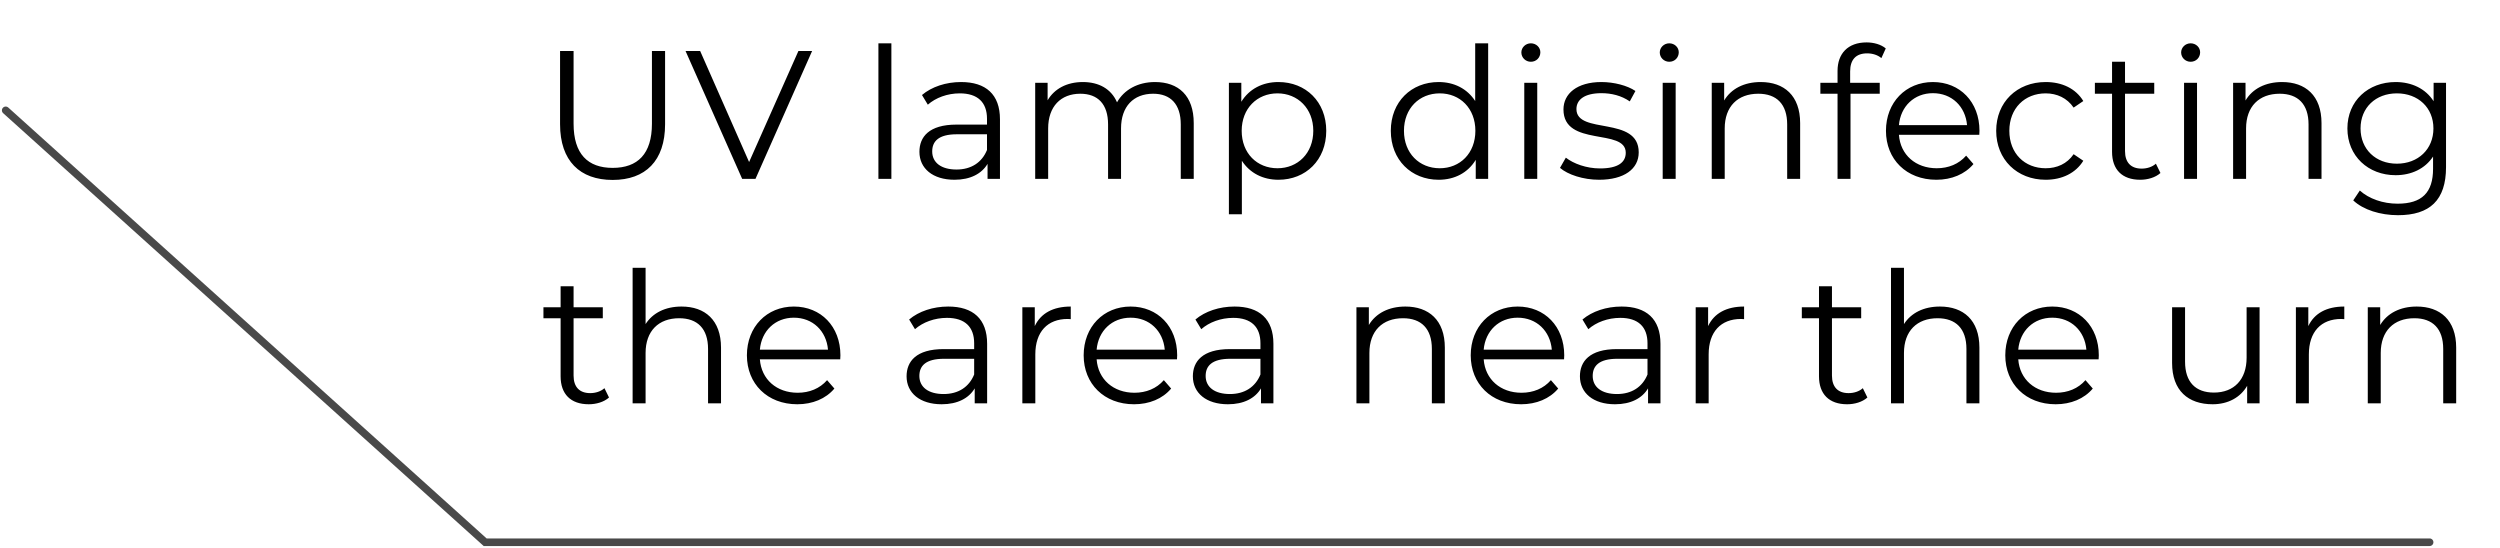 <?xml version="1.0" encoding="UTF-8"?> <svg xmlns="http://www.w3.org/2000/svg" width="657" height="144" viewBox="0 0 657 144" fill="none"> <path d="M1.5 29L127.5 142.5H638.5" stroke="#494949" stroke-width="2" stroke-linecap="round"></path> <path d="M161.008 47.288C169.6 47.288 174.784 42.296 174.784 32.648V13.4H171.328V32.504C171.328 40.472 167.584 44.12 161.008 44.12C154.48 44.12 150.736 40.472 150.736 32.504V13.4H147.184V32.648C147.184 42.296 152.416 47.288 161.008 47.288ZM209.824 13.4L196.864 42.584L184 13.4H180.16L195.04 47H198.544L213.424 13.4H209.824ZM230.846 47H234.254V11.384H230.846V47ZM252.568 21.56C248.584 21.56 244.84 22.808 242.296 24.968L243.832 27.512C245.896 25.688 248.968 24.536 252.232 24.536C256.936 24.536 259.384 26.888 259.384 31.208V32.744H251.368C244.12 32.744 241.624 36.008 241.624 39.896C241.624 44.264 245.128 47.24 250.84 47.24C255.016 47.24 257.992 45.656 259.528 43.064V47H262.792V31.352C262.792 24.824 259.096 21.56 252.568 21.56ZM251.368 44.552C247.336 44.552 244.984 42.728 244.984 39.8C244.984 37.208 246.568 35.288 251.464 35.288H259.384V39.416C258.04 42.728 255.208 44.552 251.368 44.552ZM303.537 21.56C298.977 21.56 295.377 23.624 293.553 26.888C292.017 23.336 288.753 21.56 284.577 21.56C280.353 21.56 277.089 23.336 275.313 26.36V21.752H272.049V47H275.457V33.752C275.457 27.992 278.769 24.632 283.905 24.632C288.513 24.632 291.201 27.368 291.201 32.696V47H294.609V33.752C294.609 27.992 297.873 24.632 303.057 24.632C307.617 24.632 310.305 27.368 310.305 32.696V47H313.713V32.36C313.713 25.112 309.681 21.56 303.537 21.56ZM335.963 21.56C331.787 21.56 328.283 23.384 326.219 26.744V21.752H322.955V56.312H326.363V42.248C328.475 45.512 331.931 47.24 335.963 47.24C343.163 47.24 348.539 42.056 348.539 34.376C348.539 26.744 343.163 21.56 335.963 21.56ZM335.723 44.216C330.347 44.216 326.315 40.28 326.315 34.376C326.315 28.52 330.347 24.536 335.723 24.536C341.051 24.536 345.131 28.52 345.131 34.376C345.131 40.28 341.051 44.216 335.723 44.216ZM387.681 11.384V26.552C385.569 23.288 382.113 21.56 378.081 21.56C370.881 21.56 365.505 26.744 365.505 34.376C365.505 42.008 370.881 47.24 378.081 47.24C382.257 47.24 385.761 45.416 387.825 42.008V47H391.089V11.384H387.681ZM378.369 44.216C372.993 44.216 368.961 40.28 368.961 34.376C368.961 28.472 372.993 24.536 378.369 24.536C383.697 24.536 387.729 28.472 387.729 34.376C387.729 40.28 383.697 44.216 378.369 44.216ZM402.308 16.232C403.748 16.232 404.804 15.128 404.804 13.736C404.804 12.44 403.7 11.384 402.308 11.384C400.916 11.384 399.812 12.488 399.812 13.784C399.812 15.128 400.916 16.232 402.308 16.232ZM400.58 47H403.988V21.752H400.58V47ZM420.239 47.24C426.815 47.24 430.655 44.408 430.655 40.04C430.655 30.344 414.287 35.48 414.287 28.664C414.287 26.264 416.303 24.488 420.863 24.488C423.455 24.488 426.095 25.112 428.303 26.648L429.791 23.912C427.679 22.472 424.127 21.56 420.863 21.56C414.431 21.56 410.879 24.632 410.879 28.76C410.879 38.744 427.247 33.56 427.247 40.136C427.247 42.632 425.279 44.264 420.479 44.264C416.927 44.264 413.519 43.016 411.503 41.432L409.967 44.12C412.031 45.896 416.063 47.24 420.239 47.24ZM438.683 16.232C440.123 16.232 441.179 15.128 441.179 13.736C441.179 12.44 440.075 11.384 438.683 11.384C437.291 11.384 436.187 12.488 436.187 13.784C436.187 15.128 437.291 16.232 438.683 16.232ZM436.955 47H440.363V21.752H436.955V47ZM462.71 21.56C458.342 21.56 454.934 23.336 453.11 26.408V21.752H449.846V47H453.254V33.752C453.254 27.992 456.662 24.632 462.086 24.632C466.886 24.632 469.67 27.368 469.67 32.696V47H473.078V32.36C473.078 25.112 468.854 21.56 462.71 21.56ZM490.682 14.024C492.122 14.024 493.466 14.456 494.426 15.272L495.578 12.728C494.33 11.672 492.41 11.144 490.538 11.144C485.594 11.144 482.906 14.12 482.906 18.632V21.752H478.394V24.632H482.906V47H486.314V24.632H493.994V21.752H486.218V18.776C486.218 15.656 487.754 14.024 490.682 14.024ZM520.206 34.376C520.206 26.792 515.07 21.56 507.966 21.56C500.862 21.56 495.63 26.888 495.63 34.376C495.63 41.864 501.006 47.24 508.878 47.24C512.862 47.24 516.366 45.8 518.622 43.112L516.702 40.904C514.782 43.112 512.046 44.216 508.974 44.216C503.454 44.216 499.422 40.712 499.038 35.432H520.158C520.158 35.048 520.206 34.664 520.206 34.376ZM507.966 24.488C512.91 24.488 516.51 27.944 516.942 32.888H499.038C499.47 27.944 503.07 24.488 507.966 24.488ZM537.607 47.24C541.879 47.24 545.479 45.512 547.495 42.248L544.951 40.52C543.223 43.064 540.535 44.216 537.607 44.216C532.087 44.216 528.055 40.328 528.055 34.376C528.055 28.472 532.087 24.536 537.607 24.536C540.535 24.536 543.223 25.736 544.951 28.28L547.495 26.552C545.479 23.24 541.879 21.56 537.607 21.56C530.071 21.56 524.599 26.84 524.599 34.376C524.599 41.912 530.071 47.24 537.607 47.24ZM566.567 43.016C565.607 43.88 564.215 44.312 562.823 44.312C559.991 44.312 558.455 42.68 558.455 39.704V24.632H566.135V21.752H558.455V16.232H555.047V21.752H550.535V24.632H555.047V39.896C555.047 44.552 557.687 47.24 562.439 47.24C564.407 47.24 566.423 46.664 567.767 45.464L566.567 43.016ZM575.699 16.232C577.139 16.232 578.195 15.128 578.195 13.736C578.195 12.44 577.091 11.384 575.699 11.384C574.307 11.384 573.203 12.488 573.203 13.784C573.203 15.128 574.307 16.232 575.699 16.232ZM573.971 47H577.379V21.752H573.971V47ZM599.725 21.56C595.357 21.56 591.949 23.336 590.125 26.408V21.752H586.861V47H590.269V33.752C590.269 27.992 593.677 24.632 599.101 24.632C603.901 24.632 606.685 27.368 606.685 32.696V47H610.093V32.36C610.093 25.112 605.869 21.56 599.725 21.56ZM639.552 21.752V26.6C637.44 23.288 633.792 21.56 629.568 21.56C622.368 21.56 616.896 26.504 616.896 33.752C616.896 41 622.368 46.04 629.568 46.04C633.696 46.04 637.296 44.36 639.408 41.144V44.36C639.408 50.6 636.48 53.528 630.096 53.528C626.208 53.528 622.56 52.232 620.16 50.072L618.432 52.664C621.072 55.16 625.584 56.552 630.192 56.552C638.544 56.552 642.816 52.616 642.816 43.928V21.752H639.552ZM629.904 43.016C624.336 43.016 620.352 39.224 620.352 33.752C620.352 28.28 624.336 24.536 629.904 24.536C635.472 24.536 639.504 28.28 639.504 33.752C639.504 39.224 635.472 43.016 629.904 43.016ZM158.848 102.016C157.888 102.88 156.496 103.312 155.104 103.312C152.272 103.312 150.736 101.68 150.736 98.704V83.632H158.416V80.752H150.736V75.232H147.328V80.752H142.816V83.632H147.328V98.896C147.328 103.552 149.968 106.24 154.72 106.24C156.688 106.24 158.704 105.664 160.048 104.464L158.848 102.016ZM179.116 80.56C174.844 80.56 171.532 82.24 169.66 85.168V70.384H166.252V106H169.66V92.752C169.66 86.992 173.068 83.632 178.492 83.632C183.292 83.632 186.076 86.368 186.076 91.696V106H189.484V91.36C189.484 84.112 185.26 80.56 179.116 80.56ZM220.862 93.376C220.862 85.792 215.726 80.56 208.622 80.56C201.518 80.56 196.286 85.888 196.286 93.376C196.286 100.864 201.662 106.24 209.534 106.24C213.518 106.24 217.022 104.8 219.278 102.112L217.358 99.904C215.438 102.112 212.702 103.216 209.63 103.216C204.11 103.216 200.078 99.712 199.694 94.432H220.814C220.814 94.048 220.862 93.664 220.862 93.376ZM208.622 83.488C213.566 83.488 217.166 86.944 217.598 91.888H199.694C200.126 86.944 203.726 83.488 208.622 83.488ZM249.193 80.56C245.209 80.56 241.465 81.808 238.921 83.968L240.457 86.512C242.521 84.688 245.593 83.536 248.857 83.536C253.561 83.536 256.009 85.888 256.009 90.208V91.744H247.993C240.745 91.744 238.249 95.008 238.249 98.896C238.249 103.264 241.753 106.24 247.465 106.24C251.641 106.24 254.617 104.656 256.153 102.064V106H259.417V90.352C259.417 83.824 255.721 80.56 249.193 80.56ZM247.993 103.552C243.961 103.552 241.609 101.728 241.609 98.8C241.609 96.208 243.193 94.288 248.089 94.288H256.009V98.416C254.665 101.728 251.833 103.552 247.993 103.552ZM271.938 85.696V80.752H268.674V106H272.082V93.136C272.082 87.184 275.298 83.824 280.578 83.824C280.818 83.824 281.106 83.872 281.394 83.872V80.56C276.738 80.56 273.522 82.336 271.938 85.696ZM309.362 93.376C309.362 85.792 304.226 80.56 297.122 80.56C290.018 80.56 284.786 85.888 284.786 93.376C284.786 100.864 290.162 106.24 298.034 106.24C302.018 106.24 305.522 104.8 307.778 102.112L305.858 99.904C303.938 102.112 301.202 103.216 298.13 103.216C292.61 103.216 288.578 99.712 288.194 94.432H309.314C309.314 94.048 309.362 93.664 309.362 93.376ZM297.122 83.488C302.066 83.488 305.666 86.944 306.098 91.888H288.194C288.626 86.944 292.226 83.488 297.122 83.488ZM324.428 80.56C320.444 80.56 316.7 81.808 314.156 83.968L315.692 86.512C317.756 84.688 320.828 83.536 324.092 83.536C328.796 83.536 331.244 85.888 331.244 90.208V91.744H323.228C315.98 91.744 313.484 95.008 313.484 98.896C313.484 103.264 316.988 106.24 322.7 106.24C326.876 106.24 329.852 104.656 331.388 102.064V106H334.652V90.352C334.652 83.824 330.956 80.56 324.428 80.56ZM323.228 103.552C319.196 103.552 316.844 101.728 316.844 98.8C316.844 96.208 318.428 94.288 323.324 94.288H331.244V98.416C329.9 101.728 327.068 103.552 323.228 103.552ZM369.335 80.56C364.967 80.56 361.559 82.336 359.735 85.408V80.752H356.471V106H359.879V92.752C359.879 86.992 363.287 83.632 368.711 83.632C373.511 83.632 376.295 86.368 376.295 91.696V106H379.703V91.36C379.703 84.112 375.479 80.56 369.335 80.56ZM411.081 93.376C411.081 85.792 405.945 80.56 398.841 80.56C391.737 80.56 386.505 85.888 386.505 93.376C386.505 100.864 391.881 106.24 399.753 106.24C403.737 106.24 407.241 104.8 409.497 102.112L407.577 99.904C405.657 102.112 402.921 103.216 399.849 103.216C394.329 103.216 390.297 99.712 389.913 94.432H411.033C411.033 94.048 411.081 93.664 411.081 93.376ZM398.841 83.488C403.785 83.488 407.385 86.944 407.817 91.888H389.913C390.345 86.944 393.945 83.488 398.841 83.488ZM426.147 80.56C422.163 80.56 418.419 81.808 415.875 83.968L417.411 86.512C419.475 84.688 422.547 83.536 425.811 83.536C430.515 83.536 432.963 85.888 432.963 90.208V91.744H424.947C417.699 91.744 415.203 95.008 415.203 98.896C415.203 103.264 418.707 106.24 424.419 106.24C428.595 106.24 431.571 104.656 433.107 102.064V106H436.371V90.352C436.371 83.824 432.675 80.56 426.147 80.56ZM424.947 103.552C420.915 103.552 418.562 101.728 418.562 98.8C418.562 96.208 420.147 94.288 425.043 94.288H432.963V98.416C431.619 101.728 428.787 103.552 424.947 103.552ZM448.891 85.696V80.752H445.627V106H449.035V93.136C449.035 87.184 452.251 83.824 457.531 83.824C457.771 83.824 458.059 83.872 458.347 83.872V80.56C453.691 80.56 450.475 82.336 448.891 85.696ZM489.551 102.016C488.591 102.88 487.199 103.312 485.807 103.312C482.975 103.312 481.439 101.68 481.439 98.704V83.632H489.119V80.752H481.439V75.232H478.031V80.752H473.519V83.632H478.031V98.896C478.031 103.552 480.671 106.24 485.423 106.24C487.391 106.24 489.407 105.664 490.751 104.464L489.551 102.016ZM509.819 80.56C505.547 80.56 502.235 82.24 500.363 85.168V70.384H496.955V106H500.363V92.752C500.363 86.992 503.771 83.632 509.195 83.632C513.995 83.632 516.779 86.368 516.779 91.696V106H520.187V91.36C520.187 84.112 515.963 80.56 509.819 80.56ZM551.565 93.376C551.565 85.792 546.429 80.56 539.325 80.56C532.221 80.56 526.989 85.888 526.989 93.376C526.989 100.864 532.365 106.24 540.237 106.24C544.221 106.24 547.725 104.8 549.981 102.112L548.061 99.904C546.141 102.112 543.405 103.216 540.333 103.216C534.813 103.216 530.781 99.712 530.397 94.432H551.517C551.517 94.048 551.565 93.664 551.565 93.376ZM539.325 83.488C544.269 83.488 547.869 86.944 548.301 91.888H530.397C530.829 86.944 534.429 83.488 539.325 83.488ZM590.409 80.752V94C590.409 99.76 587.097 103.168 581.817 103.168C577.017 103.168 574.233 100.432 574.233 95.056V80.752H570.825V95.392C570.825 102.64 575.049 106.24 581.481 106.24C585.513 106.24 588.777 104.464 590.552 101.392V106H593.817V80.752H590.409ZM606.625 85.696V80.752H603.361V106H606.769V93.136C606.769 87.184 609.985 83.824 615.265 83.824C615.505 83.824 615.793 83.872 616.081 83.872V80.56C611.425 80.56 608.209 82.336 606.625 85.696ZM635.116 80.56C630.748 80.56 627.34 82.336 625.516 85.408V80.752H622.252V106H625.66V92.752C625.66 86.992 629.068 83.632 634.492 83.632C639.292 83.632 642.076 86.368 642.076 91.696V106H645.484V91.36C645.484 84.112 641.26 80.56 635.116 80.56Z" fill="black"></path> </svg> 